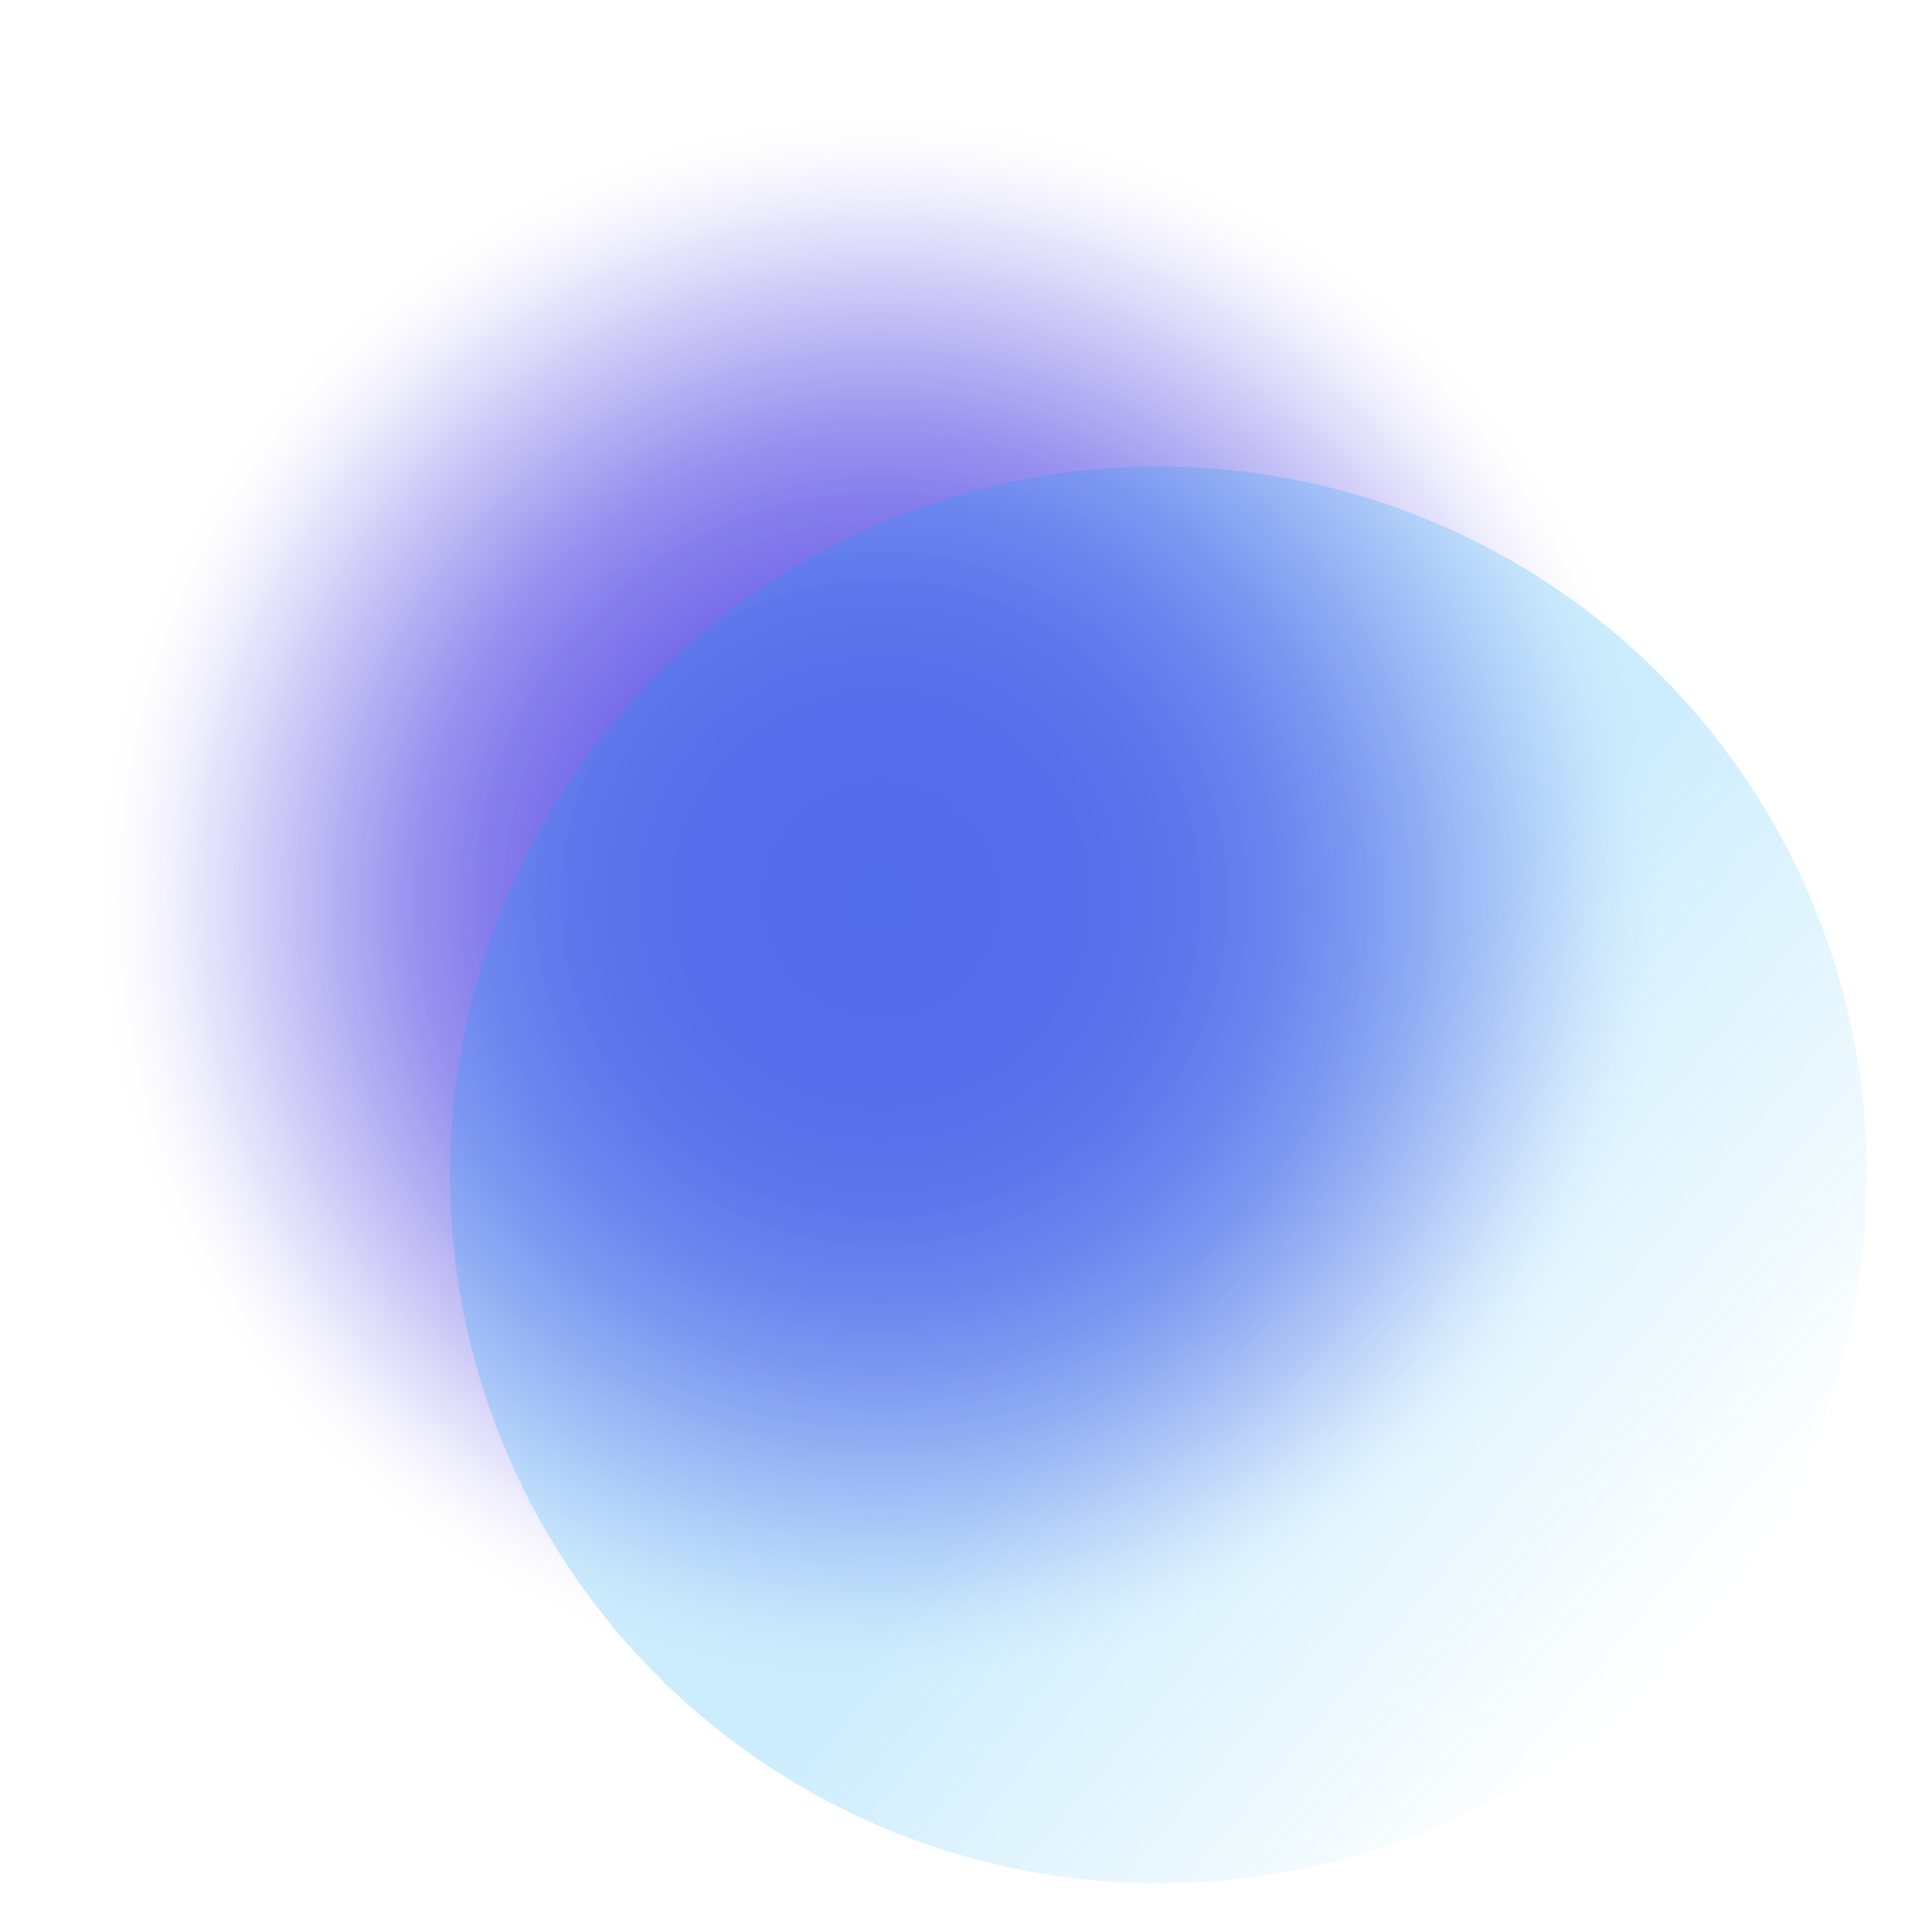 <svg xmlns="http://www.w3.org/2000/svg" viewBox="0 0 1080 1080"><defs><radialGradient id="a" cx="-419.61" cy="-2254.36" r="442.76" gradientTransform="rotate(109.99 -928.92 -556.628)" gradientUnits="userSpaceOnUse"><stop offset="0" stop-color="#675ce7"/><stop offset=".25" stop-color="#695ee7" stop-opacity=".99"/><stop offset=".39" stop-color="#6e63e8" stop-opacity=".95"/><stop offset=".5" stop-color="#776dea" stop-opacity=".89"/><stop offset=".6" stop-color="#847bec" stop-opacity=".81"/><stop offset=".69" stop-color="#958eee" stop-opacity=".7"/><stop offset=".78" stop-color="#aaa4f2" stop-opacity=".56"/><stop offset=".86" stop-color="#c3bef6" stop-opacity=".4"/><stop offset=".93" stop-color="#dfdcfa" stop-opacity=".21"/><stop offset="1" stop-color="#fefeff" stop-opacity="0"/><stop offset="1" stop-color="#fff" stop-opacity="0"/></radialGradient><linearGradient id="b" x1="344.22" y1="402.22" x2="950.94" y2="911.32" gradientUnits="userSpaceOnUse"><stop offset="0" stop-color="#00a4f4" stop-opacity=".2"/><stop offset=".55" stop-color="#00a4f4" stop-opacity=".2"/><stop offset="1" stop-color="#00a4f4" stop-opacity="0"/></linearGradient></defs><path fill="#fff" d="M0 0h1080v1080H0z"/><circle cx="492.41" cy="502.45" r="442.76" fill="url(#a)"/><circle cx="647.58" cy="656.77" r="396" fill="url(#b)"/></svg>